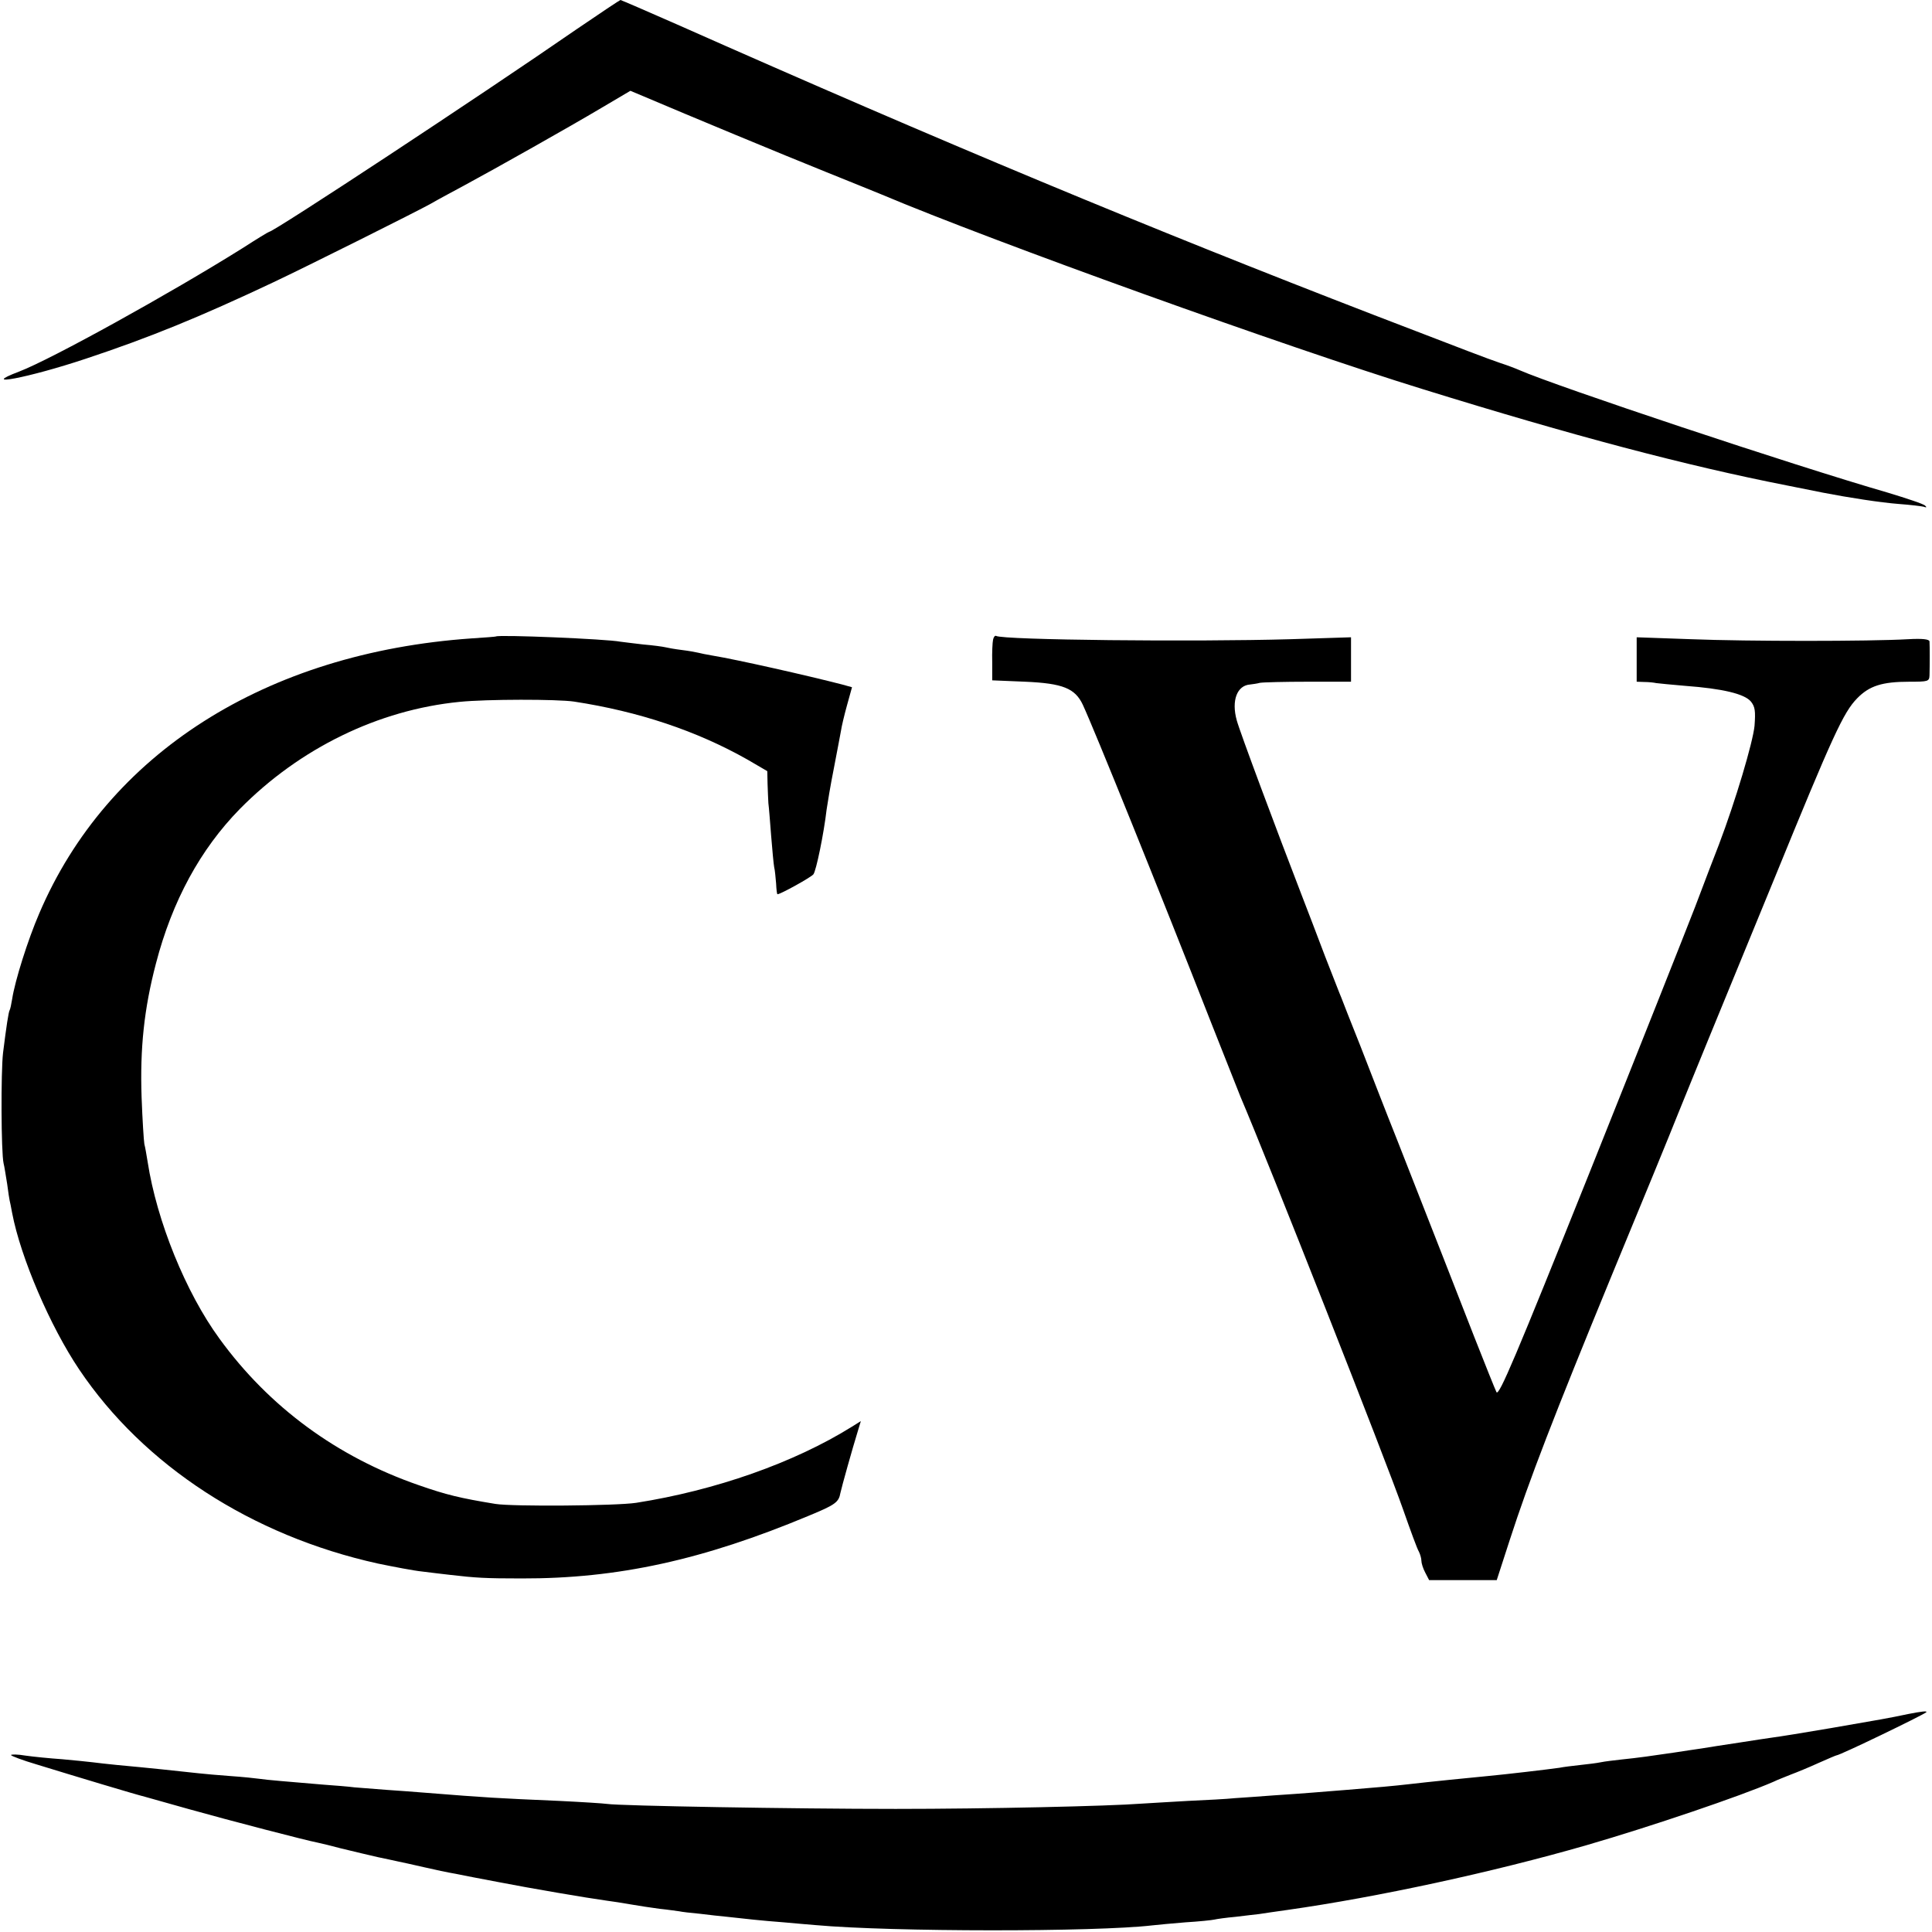 <?xml version="1.0" standalone="no"?>
<!DOCTYPE svg PUBLIC "-//W3C//DTD SVG 20010904//EN"
 "http://www.w3.org/TR/2001/REC-SVG-20010904/DTD/svg10.dtd">
<svg version="1.0" xmlns="http://www.w3.org/2000/svg"
 width="700pt" height="700pt" viewBox="0 0 700 700"
 preserveAspectRatio="xMidYMid meet">
<g transform="translate(0,700) scale(0.1,-0.1)"
fill="#000000" stroke="none">
<path d="M2089 6894 c-347 -240 -1097 -734 -1114 -734 -2 0 -45 -26 -96 -59
-265 -166 -694 -403 -809 -447 -153 -58 33 -23 240 46 232 77 413 151 680 277
121 57 523 258 571 285 24 14 78 43 119 65 115 62 383 213 499 282 l105 62 50
-21 c155 -66 504 -211 656 -272 96 -39 189 -76 205 -83 400 -169 1470 -554
1960 -705 545 -169 953 -277 1320 -349 55 -11 114 -23 130 -26 93 -18 209 -36
275 -41 41 -3 82 -8 90 -10 10 -4 12 -2 5 4 -5 6 -66 26 -135 47 -346 100
-1200 385 -1335 444 -11 5 -42 17 -70 26 -55 19 -104 38 -455 173 -816 315
-1566 627 -2526 1053 -111 49 -204 89 -206 89 -2 0 -74 -48 -159 -106z"/>
<path d="M1797 4694 c-1 -1 -41 -4 -88 -7 -746 -52 -1320 -417 -1567 -997 -41
-95 -88 -244 -98 -310 -3 -19 -7 -37 -9 -40 -4 -6 -12 -59 -24 -155 -8 -69 -7
-361 2 -400 3 -11 8 -45 13 -75 4 -30 8 -57 9 -60 1 -3 5 -23 9 -45 31 -162
138 -411 243 -567 234 -348 625 -602 1082 -703 58 -12 131 -26 161 -29 30 -4
75 -9 100 -12 94 -11 129 -13 260 -13 348 -1 657 67 1040 227 97 40 109 49
115 83 5 23 43 159 64 227 l10 33 -32 -20 c-210 -131 -495 -231 -782 -276 -71
-11 -448 -14 -510 -4 -128 21 -178 33 -278 68 -295 102 -542 283 -722 531
-122 167 -227 426 -260 640 -4 25 -9 54 -12 65 -2 11 -7 88 -10 170 -6 177 9
320 52 484 59 227 161 414 304 560 217 220 502 359 796 388 98 10 354 10 415
1 235 -36 444 -106 628 -210 l72 -42 1 -45 c1 -25 2 -57 3 -71 2 -14 6 -67 10
-118 4 -51 9 -103 11 -114 3 -11 5 -38 7 -59 1 -22 3 -39 5 -39 11 0 121 61
130 72 10 12 38 148 48 235 3 21 14 88 26 148 12 61 23 122 26 137 2 15 12 57
22 93 l18 65 -36 10 c-124 32 -380 90 -471 105 -19 3 -42 8 -50 10 -8 2 -35 7
-60 10 -25 3 -52 8 -60 10 -8 2 -44 7 -80 10 -36 4 -73 9 -82 10 -51 10 -442
26 -451 19z"/>
<path d="M3598 4682 c-2 -9 -4 -46 -3 -82 l0 -65 120 -5 c136 -6 180 -24 208
-83 41 -88 273 -662 467 -1157 51 -129 98 -248 105 -265 98 -229 528 -1320
589 -1495 26 -74 51 -143 57 -152 5 -10 9 -25 9 -33 0 -9 6 -28 14 -43 l14
-27 123 0 122 0 47 145 c71 219 160 449 370 960 106 256 214 519 240 585 27
66 75 185 108 265 33 80 141 344 241 587 212 519 250 602 300 653 44 45 90 60
189 60 68 0 72 1 73 23 1 33 1 110 0 123 -1 8 -25 11 -78 8 -138 -8 -583 -8
-785 0 l-198 7 0 -80 0 -81 28 -1 c15 0 34 -2 43 -4 8 -1 56 -6 105 -10 135
-10 215 -29 238 -57 15 -19 17 -34 13 -88 -6 -60 -69 -272 -129 -430 -14 -36
-53 -137 -86 -225 -34 -88 -207 -524 -385 -969 -265 -661 -326 -806 -335 -790
-5 10 -41 100 -80 199 -71 182 -143 366 -278 710 -42 105 -102 260 -135 345
-34 85 -65 164 -69 175 -5 11 -31 79 -59 150 -27 72 -66 173 -86 225 -90 233
-223 589 -234 630 -20 72 1 127 49 130 8 1 24 3 35 6 11 2 90 4 175 4 l155 0
0 81 0 80 -220 -7 c-349 -10 -1042 -3 -1066 12 -4 2 -9 -4 -11 -14z"/>
<path d="M6915 790 c-76 -16 -101 -20 -280 -51 -99 -17 -193 -32 -210 -34 -16
-2 -73 -11 -125 -19 -52 -8 -113 -17 -135 -21 -22 -3 -67 -10 -100 -15 -81
-12 -131 -19 -190 -25 -27 -3 -61 -7 -75 -10 -14 -3 -47 -7 -75 -10 -27 -3
-61 -7 -75 -10 -42 -6 -195 -24 -260 -30 -44 -4 -223 -22 -290 -30 -42 -5
-119 -12 -220 -20 -41 -3 -97 -8 -125 -10 -27 -2 -90 -7 -140 -10 -49 -4 -112
-8 -140 -10 -27 -3 -104 -7 -170 -10 -66 -4 -142 -8 -170 -10 -117 -9 -556
-19 -890 -19 -367 0 -1000 11 -1045 18 -14 2 -92 7 -175 11 -229 10 -251 11
-490 30 -33 3 -94 7 -135 10 -41 3 -93 7 -115 9 -22 3 -74 7 -115 10 -131 11
-204 17 -230 21 -14 2 -61 7 -105 10 -44 3 -96 8 -115 10 -72 8 -185 20 -295
30 -33 3 -73 8 -90 10 -16 2 -66 7 -110 11 -44 3 -104 9 -132 13 -29 5 -53 5
-53 2 0 -3 42 -19 93 -34 143 -44 359 -109 392 -117 17 -5 89 -25 160 -45 146
-41 427 -114 465 -121 14 -3 52 -12 85 -21 33 -8 67 -16 75 -18 8 -2 35 -8 60
-14 25 -5 56 -12 70 -15 14 -3 57 -12 95 -21 39 -9 90 -20 115 -24 25 -5 95
-19 155 -30 118 -23 324 -58 390 -67 22 -3 63 -9 90 -14 28 -5 75 -12 105 -16
30 -3 62 -8 71 -9 8 -2 42 -6 75 -9 32 -4 77 -9 99 -11 63 -7 124 -14 205 -20
41 -4 93 -8 115 -10 276 -25 1016 -25 1220 -1 17 2 71 7 120 11 50 3 97 8 105
10 8 2 43 7 77 10 35 4 73 9 85 10 13 2 59 9 103 15 324 46 742 136 1085 235
234 68 555 177 675 229 16 8 46 19 65 27 19 7 63 25 98 41 34 15 64 28 66 28
12 0 310 144 325 156 6 6 -18 3 -64 -6z"/>
</g>
</svg>

